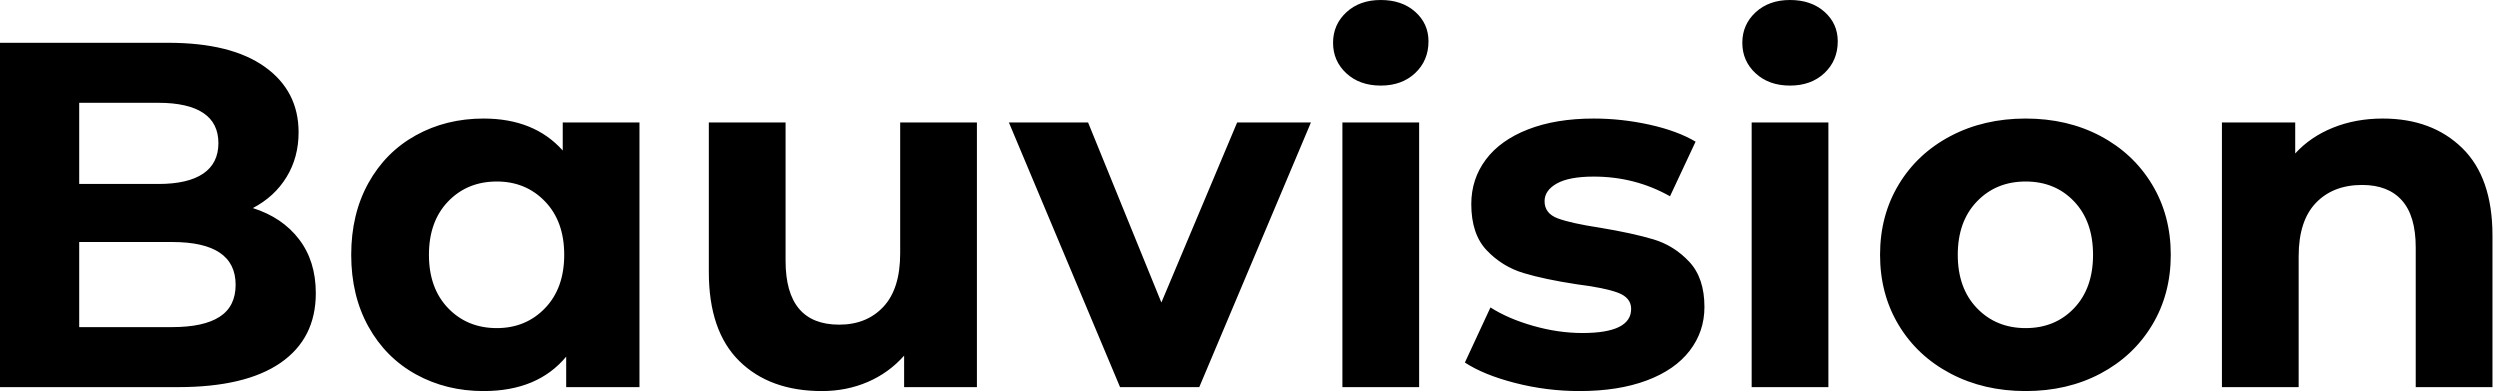 <svg baseProfile="full" height="28" version="1.1" viewBox="0 0 179 28" width="179" xmlns="http://www.w3.org/2000/svg" xmlns:ev="http://www.w3.org/2001/xml-events" xmlns:xlink="http://www.w3.org/1999/xlink"><defs /><g><path d="M25.535 20.991Q25.535 24.231 23.016 25.975Q20.498 27.718 15.673 27.718H2.923V3.064H14.969Q19.477 3.064 21.889 4.79Q24.302 6.516 24.302 9.474Q24.302 11.27 23.439 12.679Q22.576 14.088 21.026 14.898Q23.14 15.567 24.337 17.135Q25.535 18.702 25.535 20.991ZM8.594 7.361V13.172H14.264Q16.377 13.172 17.469 12.433Q18.561 11.693 18.561 10.249Q18.561 8.805 17.469 8.083Q16.377 7.361 14.264 7.361ZM19.794 20.392Q19.794 17.328 15.25 17.328H8.594V23.421H15.25Q17.504 23.421 18.649 22.682Q19.794 21.942 19.794 20.392Z M48.709 8.77V27.718H43.462V25.535Q41.419 28.0 37.545 28.0Q34.868 28.0 32.702 26.803Q30.536 25.605 29.303 23.386Q28.07 21.167 28.07 18.244Q28.07 15.321 29.303 13.102Q30.536 10.883 32.702 9.686Q34.868 8.488 37.545 8.488Q41.172 8.488 43.215 10.777V8.77ZM43.321 18.244Q43.321 15.849 41.947 14.423Q40.574 12.996 38.496 12.996Q36.382 12.996 35.009 14.423Q33.635 15.849 33.635 18.244Q33.635 20.639 35.009 22.065Q36.382 23.492 38.496 23.492Q40.574 23.492 41.947 22.065Q43.321 20.639 43.321 18.244Z M72.87 8.77V27.718H67.658V25.464Q66.566 26.697 65.052 27.348Q63.537 28.0 61.776 28.0Q58.043 28.0 55.859 25.852Q53.675 23.703 53.675 19.477V8.77H59.17V18.667Q59.17 23.245 63.009 23.245Q64.981 23.245 66.179 21.96Q67.376 20.674 67.376 18.138V8.77Z M96.785 8.77 88.79 27.718H83.119L75.16 8.77H80.83L86.078 21.66L91.502 8.77Z M99.039 8.77H104.533V27.718H99.039ZM98.37 3.064Q98.37 1.761 99.321 0.881Q100.272 0.0 101.786 0.0Q103.301 0.0 104.252 0.845Q105.203 1.691 105.203 2.958Q105.203 4.332 104.252 5.23Q103.301 6.128 101.786 6.128Q100.272 6.128 99.321 5.248Q98.37 4.367 98.37 3.064Z M107.809 25.957 109.64 22.013Q110.908 22.823 112.704 23.333Q114.501 23.844 116.226 23.844Q119.713 23.844 119.713 22.118Q119.713 21.308 118.762 20.956Q117.811 20.604 115.839 20.357Q113.514 20.005 112.0 19.547Q110.486 19.089 109.376 17.927Q108.267 16.765 108.267 14.616Q108.267 12.82 109.306 11.429Q110.345 10.038 112.335 9.263Q114.325 8.488 117.036 8.488Q119.044 8.488 121.034 8.928Q123.024 9.369 124.327 10.143L122.496 14.053Q119.995 12.644 117.036 12.644Q115.275 12.644 114.395 13.137Q113.514 13.63 113.514 14.405Q113.514 15.286 114.465 15.638Q115.416 15.99 117.494 16.307Q119.819 16.694 121.298 17.135Q122.777 17.575 123.869 18.737Q124.961 19.899 124.961 21.977Q124.961 23.738 123.904 25.112Q122.848 26.486 120.823 27.243Q118.797 28.0 116.015 28.0Q113.655 28.0 111.401 27.419Q109.147 26.838 107.809 25.957Z M128.342 8.77H133.836V27.718H128.342ZM127.673 3.064Q127.673 1.761 128.624 0.881Q129.575 0.0 131.089 0.0Q132.604 0.0 133.555 0.845Q134.506 1.691 134.506 2.958Q134.506 4.332 133.555 5.23Q132.604 6.128 131.089 6.128Q129.575 6.128 128.624 5.248Q127.673 4.367 127.673 3.064Z M137.535 18.244Q137.535 15.426 138.873 13.208Q140.211 10.989 142.589 9.738Q144.966 8.488 147.96 8.488Q150.953 8.488 153.313 9.738Q155.673 10.989 157.011 13.208Q158.35 15.426 158.35 18.244Q158.35 21.062 157.011 23.281Q155.673 25.499 153.313 26.75Q150.953 28.0 147.96 28.0Q144.966 28.0 142.589 26.75Q140.211 25.499 138.873 23.281Q137.535 21.062 137.535 18.244ZM152.785 18.244Q152.785 15.849 151.429 14.423Q150.073 12.996 147.96 12.996Q145.847 12.996 144.473 14.423Q143.099 15.849 143.099 18.244Q143.099 20.639 144.473 22.065Q145.847 23.492 147.96 23.492Q150.073 23.492 151.429 22.065Q152.785 20.639 152.785 18.244Z M181.384 16.87V27.718H175.889V17.716Q175.889 15.462 174.903 14.352Q173.917 13.243 172.05 13.243Q169.972 13.243 168.74 14.528Q167.507 15.814 167.507 18.35V27.718H162.013V8.77H167.26V10.989Q168.352 9.791 169.972 9.14Q171.592 8.488 173.53 8.488Q177.052 8.488 179.218 10.601Q181.384 12.714 181.384 16.87Z " fill="rgb(0,0,0)" transform="translate(-2.923, 0)" /></g></svg>